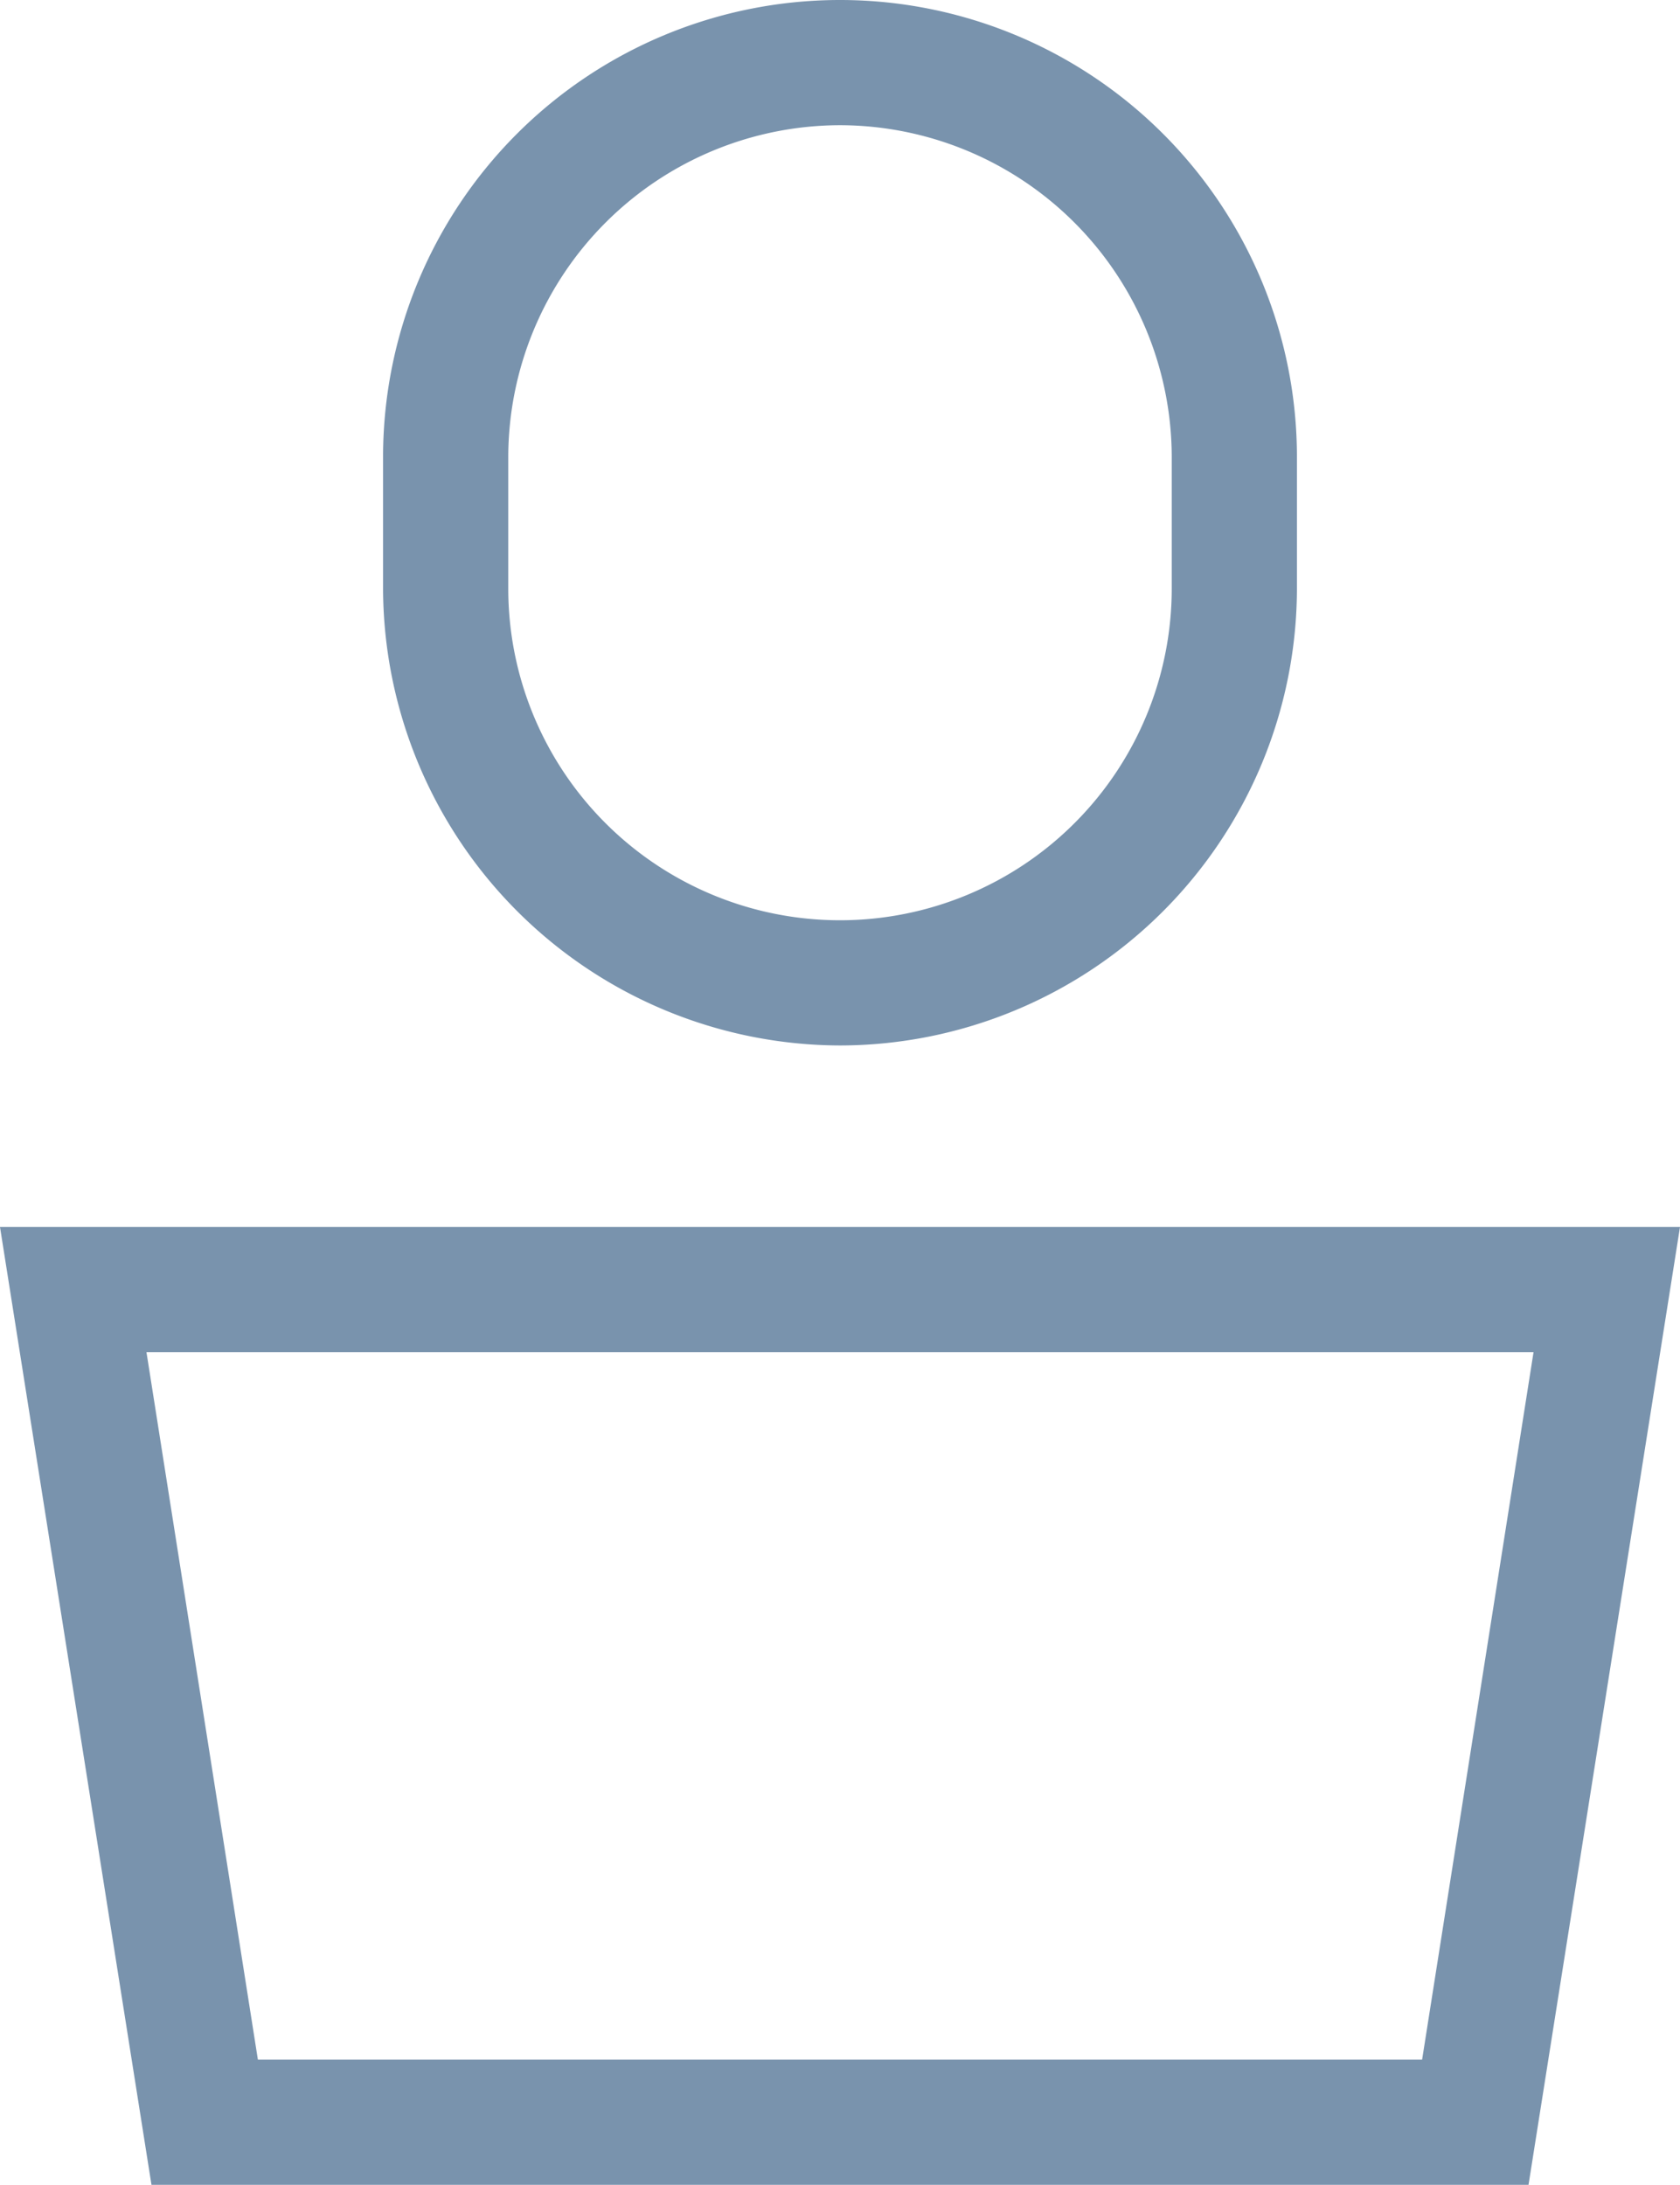 <svg viewBox="0 0 26.84 34.9" xmlns="http://www.w3.org/2000/svg"><path d="m2.42 34.9-2.42-15.3h26.84l-2.42 15.3zm1.7-2h18.6l1.78-11.3h-22.16zm9.3-16.2a7.32 7.32 0 0 1 -7.3-7.3v-2.1a7.3 7.3 0 0 1 14.6 0v2.1a7.31 7.31 0 0 1 -7.3 7.3zm0-14.7a5.31 5.31 0 0 0 -5.3 5.3v2.1a5.3 5.3 0 1 0 10.6 0v-2.1a5.31 5.31 0 0 0 -5.3-5.3z" fill="#7993ad"/></svg>
